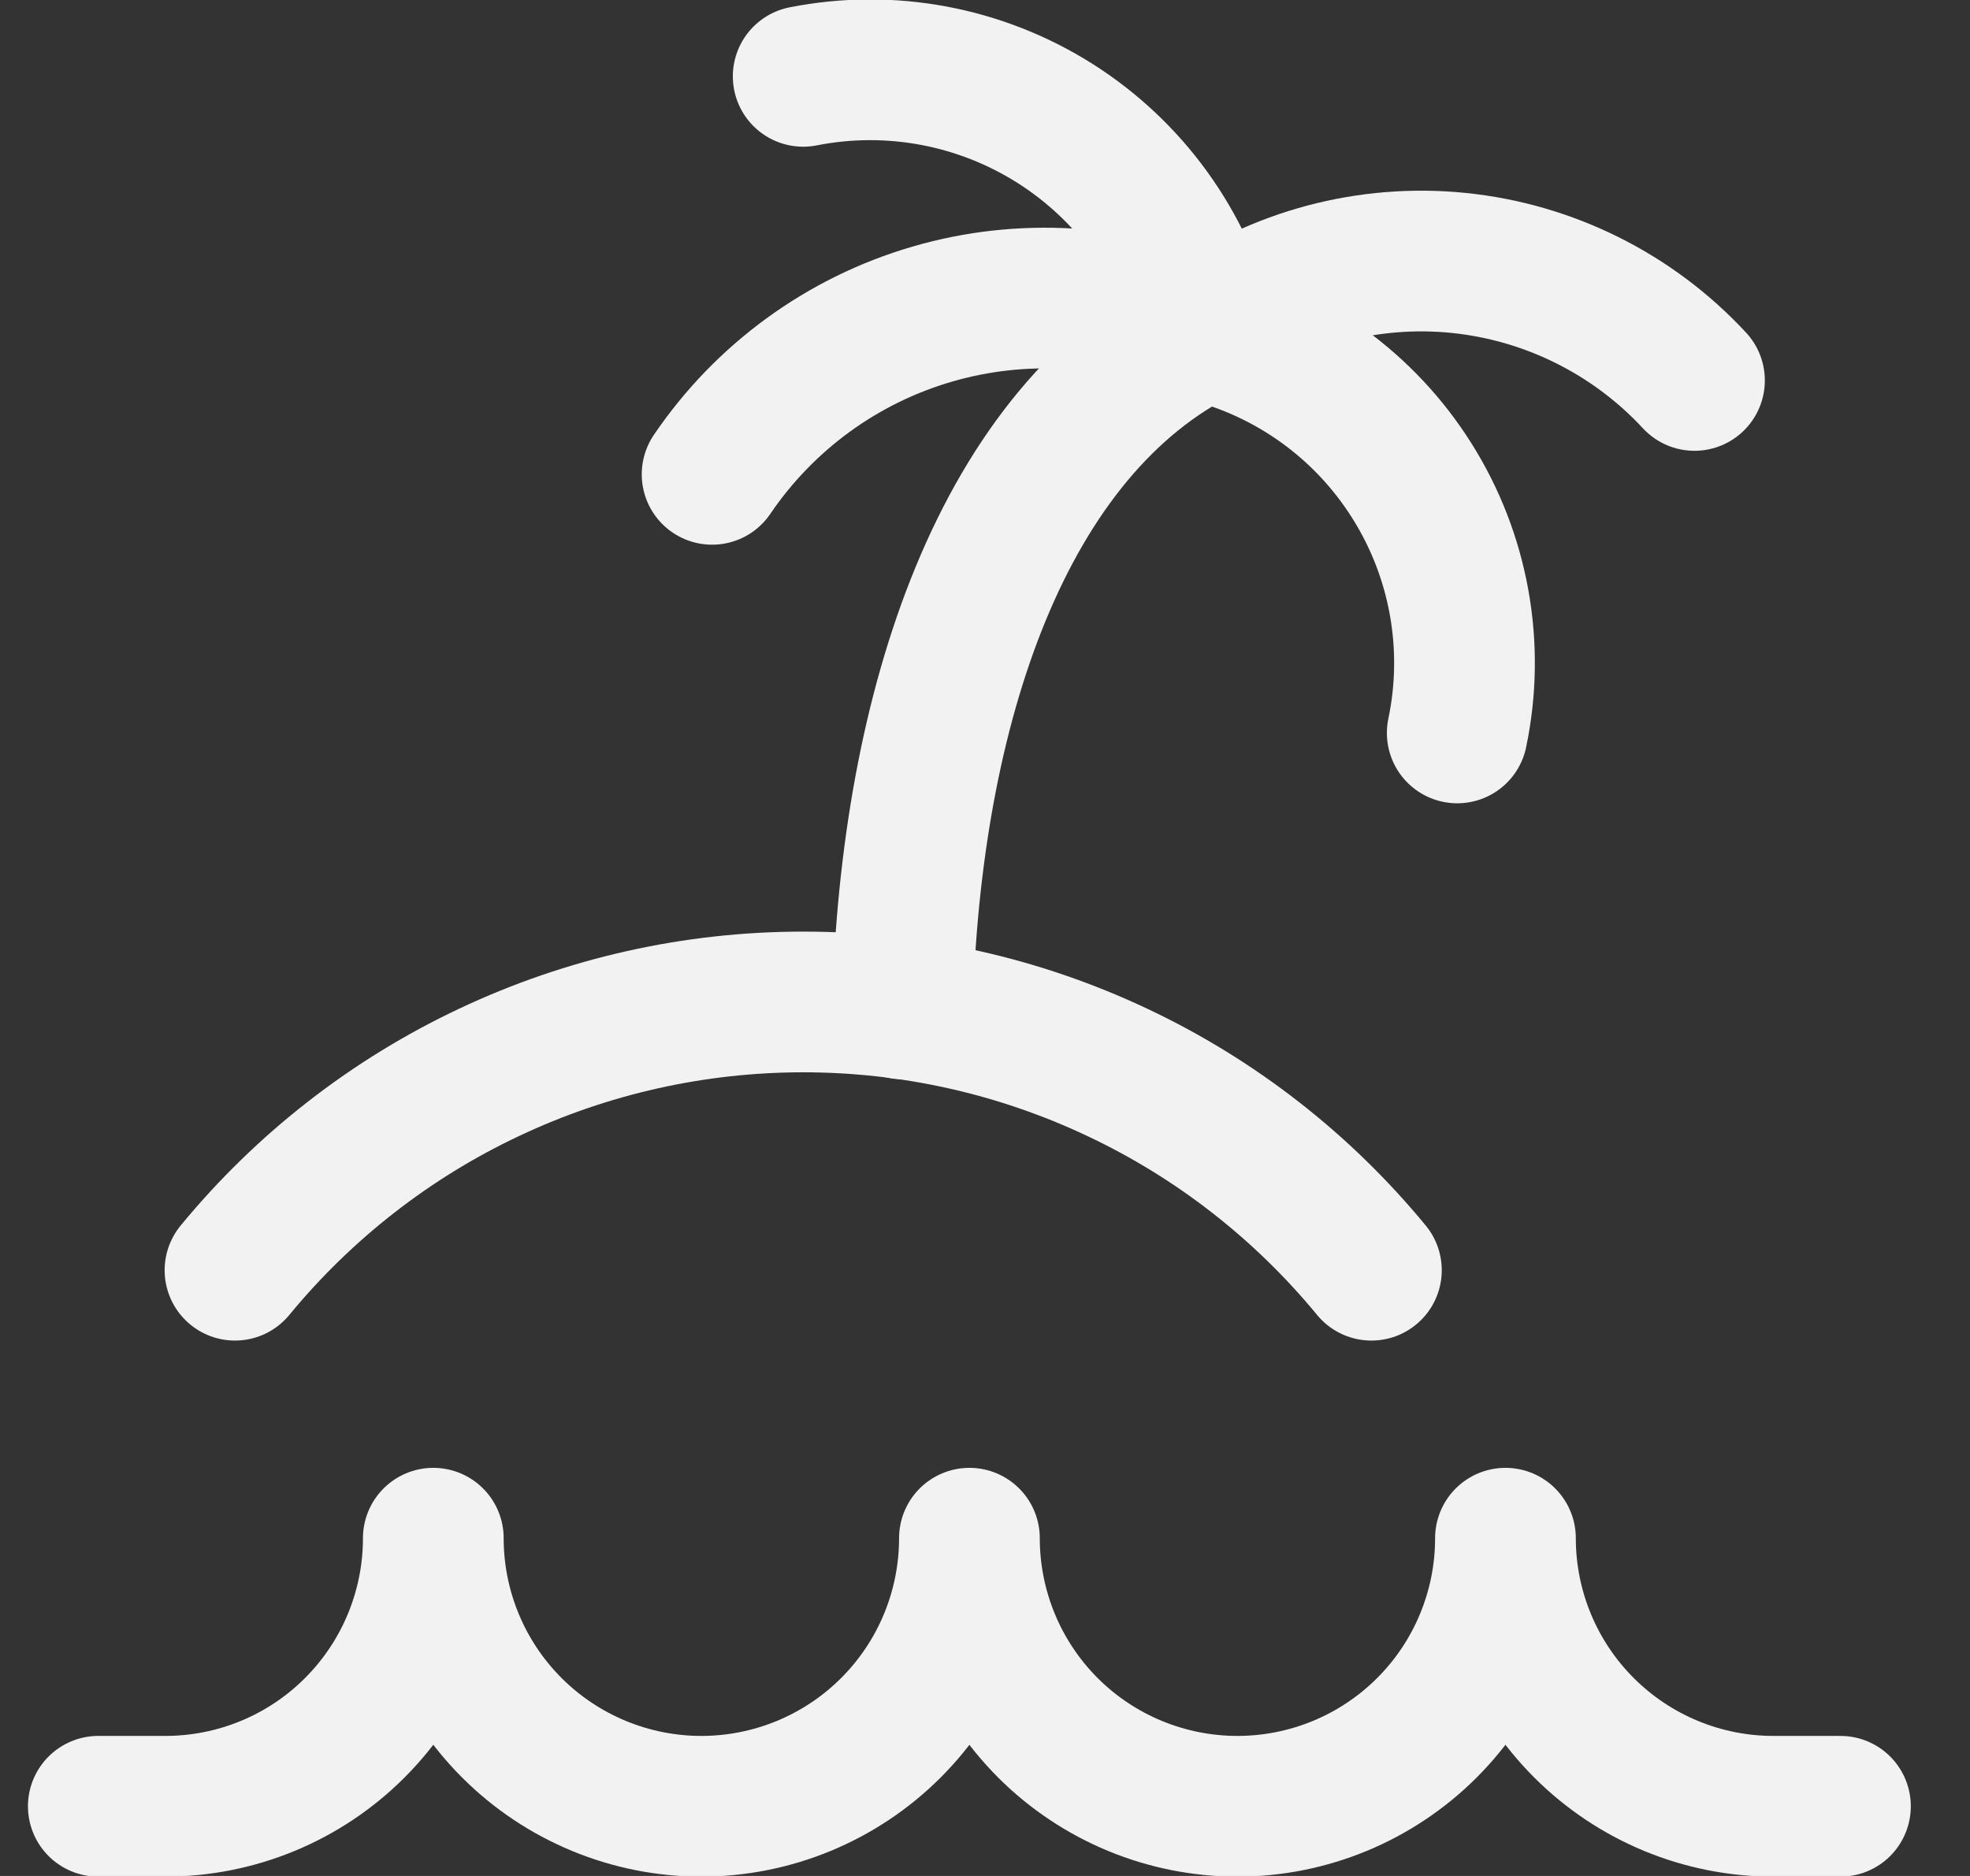<svg width="21" height="20" viewBox="0 0 21 20" fill="none" xmlns="http://www.w3.org/2000/svg">
<rect x="0" y="0" width="21" height="20" fill="#333333" stroke="none"/>
<path d="M19.619 19.257H18.905C18.147 19.257 17.421 18.956 16.885 18.42C16.349 17.884 16.048 17.157 16.048 16.399C16.048 17.157 15.747 17.884 15.211 18.42C14.675 18.956 13.948 19.257 13.191 19.257C12.433 19.257 11.706 18.956 11.17 18.42C10.635 17.884 10.334 17.157 10.334 16.399C10.334 17.157 10.033 17.884 9.497 18.42C8.961 18.956 8.234 19.257 7.476 19.257C6.719 19.257 5.992 18.956 5.456 18.42C4.92 17.884 4.619 17.157 4.619 16.399C4.619 17.157 4.318 17.884 3.782 18.42C3.247 18.956 2.52 19.257 1.762 19.257H1.048" stroke="#F2F2F2" stroke-width="1.5" stroke-linecap="round" stroke-linejoin="round"/>
<path d="M14.619 13.542C13.883 12.648 12.959 11.927 11.911 11.433C10.864 10.938 9.72 10.682 8.562 10.682C7.404 10.682 6.26 10.938 5.213 11.433C4.165 11.927 3.241 12.648 2.505 13.542" stroke="#F2F2F2" stroke-width="1.5" stroke-linecap="round" stroke-linejoin="round"/>
<path d="M9.619 10.756C9.705 7.527 10.691 4.584 12.833 3.527" stroke="#F2F2F2" stroke-width="1.5" stroke-linecap="round" stroke-linejoin="round"/>
<path d="M8.562 0.814C9.489 0.631 10.449 0.811 11.247 1.316C12.044 1.821 12.617 2.613 12.848 3.528" stroke="#F2F2F2" stroke-width="1.5" stroke-linecap="round" stroke-linejoin="round"/>
<path d="M18.063 4.056C17.405 3.346 16.511 2.901 15.548 2.803C14.585 2.706 13.62 2.964 12.834 3.528" stroke="#F2F2F2" stroke-width="1.5" stroke-linecap="round" stroke-linejoin="round"/>
<path d="M7.591 5.057C8.151 4.232 8.98 3.628 9.937 3.349C10.894 3.07 11.918 3.133 12.834 3.528C13.752 3.752 14.547 4.325 15.05 5.125C15.554 5.924 15.728 6.889 15.534 7.814" stroke="#F2F2F2" stroke-width="1.5" stroke-linecap="round" stroke-linejoin="round"/>
</svg>
